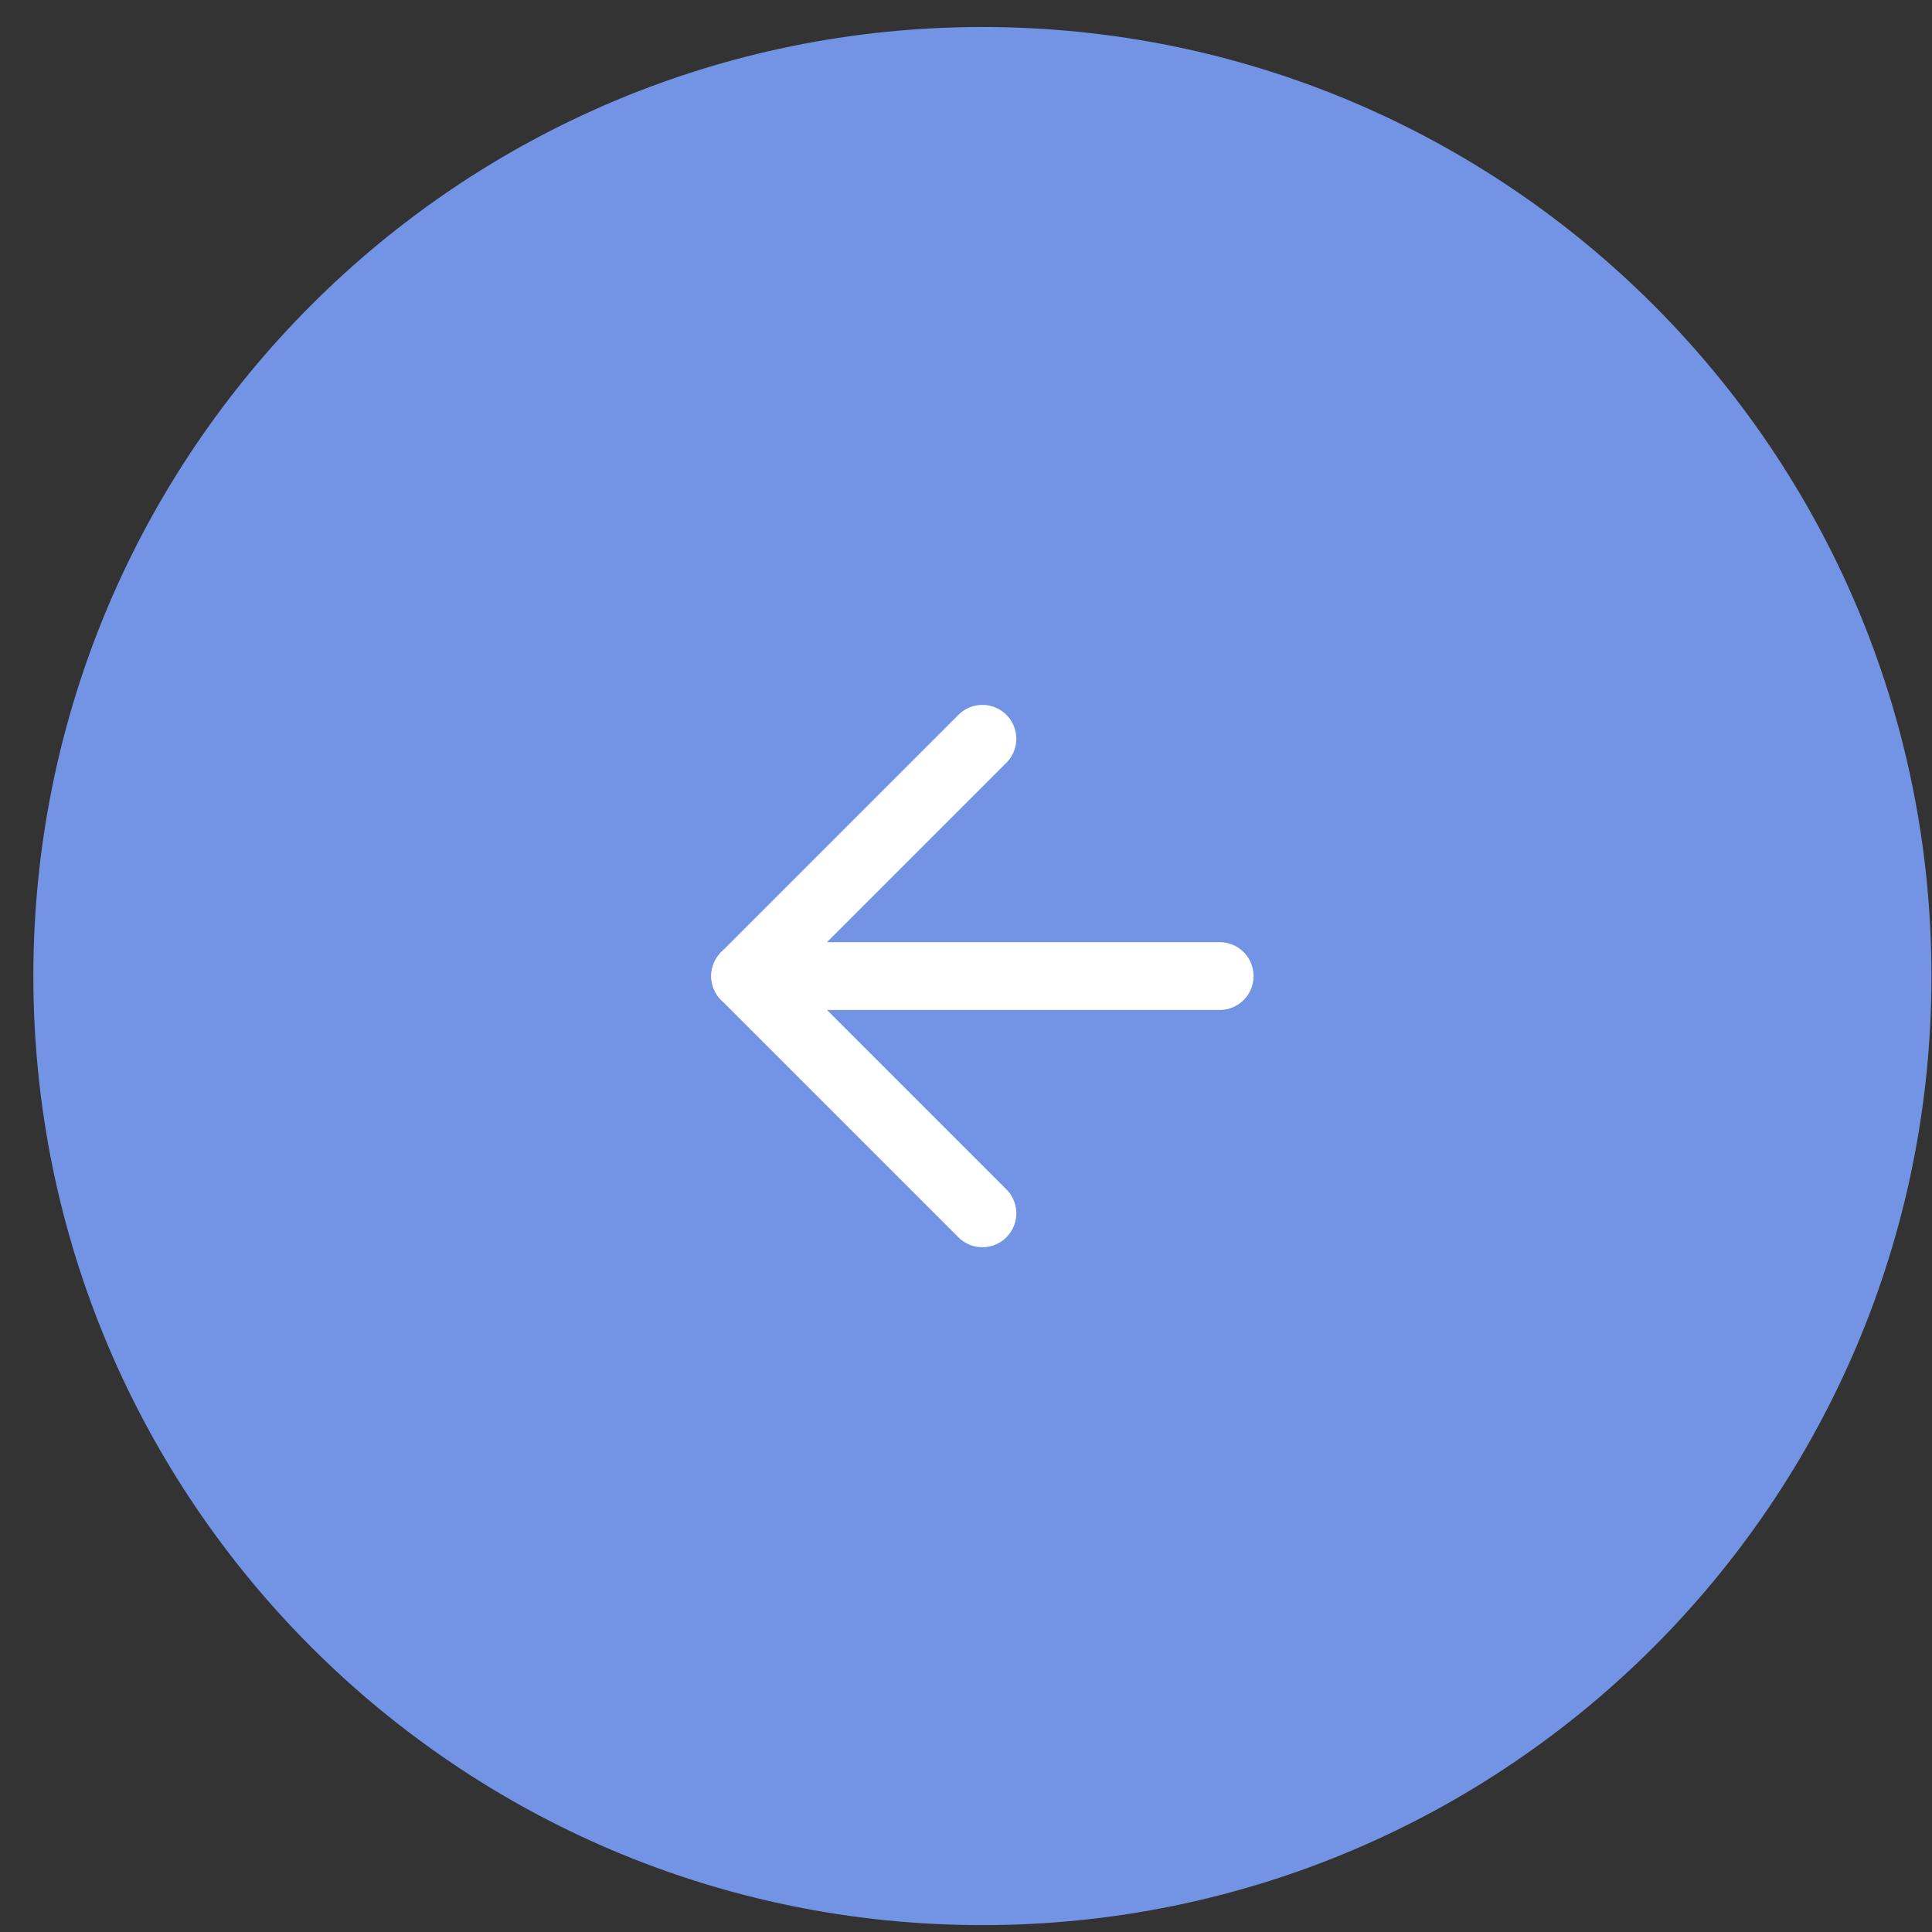 <?xml version="1.0" encoding="UTF-8"?> <svg xmlns="http://www.w3.org/2000/svg" width="57" height="57" viewBox="0 0 57 57" fill="none"><rect x="0" y="0" width="57" height="57" fill="#333333" stroke="none"/><path d="M28.984 1.297C44.172 1.297 56.484 13.609 56.484 28.797C56.484 43.985 44.172 56.297 28.984 56.297C13.796 56.297 1.484 43.985 1.484 28.797C1.484 13.609 13.796 1.297 28.984 1.297Z" fill="#7394E5"></path><path d="M28.984 1.297C44.172 1.297 56.484 13.609 56.484 28.797C56.484 43.985 44.172 56.297 28.984 56.297C13.796 56.297 1.484 43.985 1.484 28.797C1.484 13.609 13.796 1.297 28.984 1.297Z" stroke="#7394E5"></path><path d="M35.984 28.797H21.984" stroke="white" stroke-width="2" stroke-linecap="round" stroke-linejoin="round"></path><path d="M28.984 35.797L21.984 28.797L28.984 21.797" stroke="white" stroke-width="2" stroke-linecap="round" stroke-linejoin="round"></path></svg> 